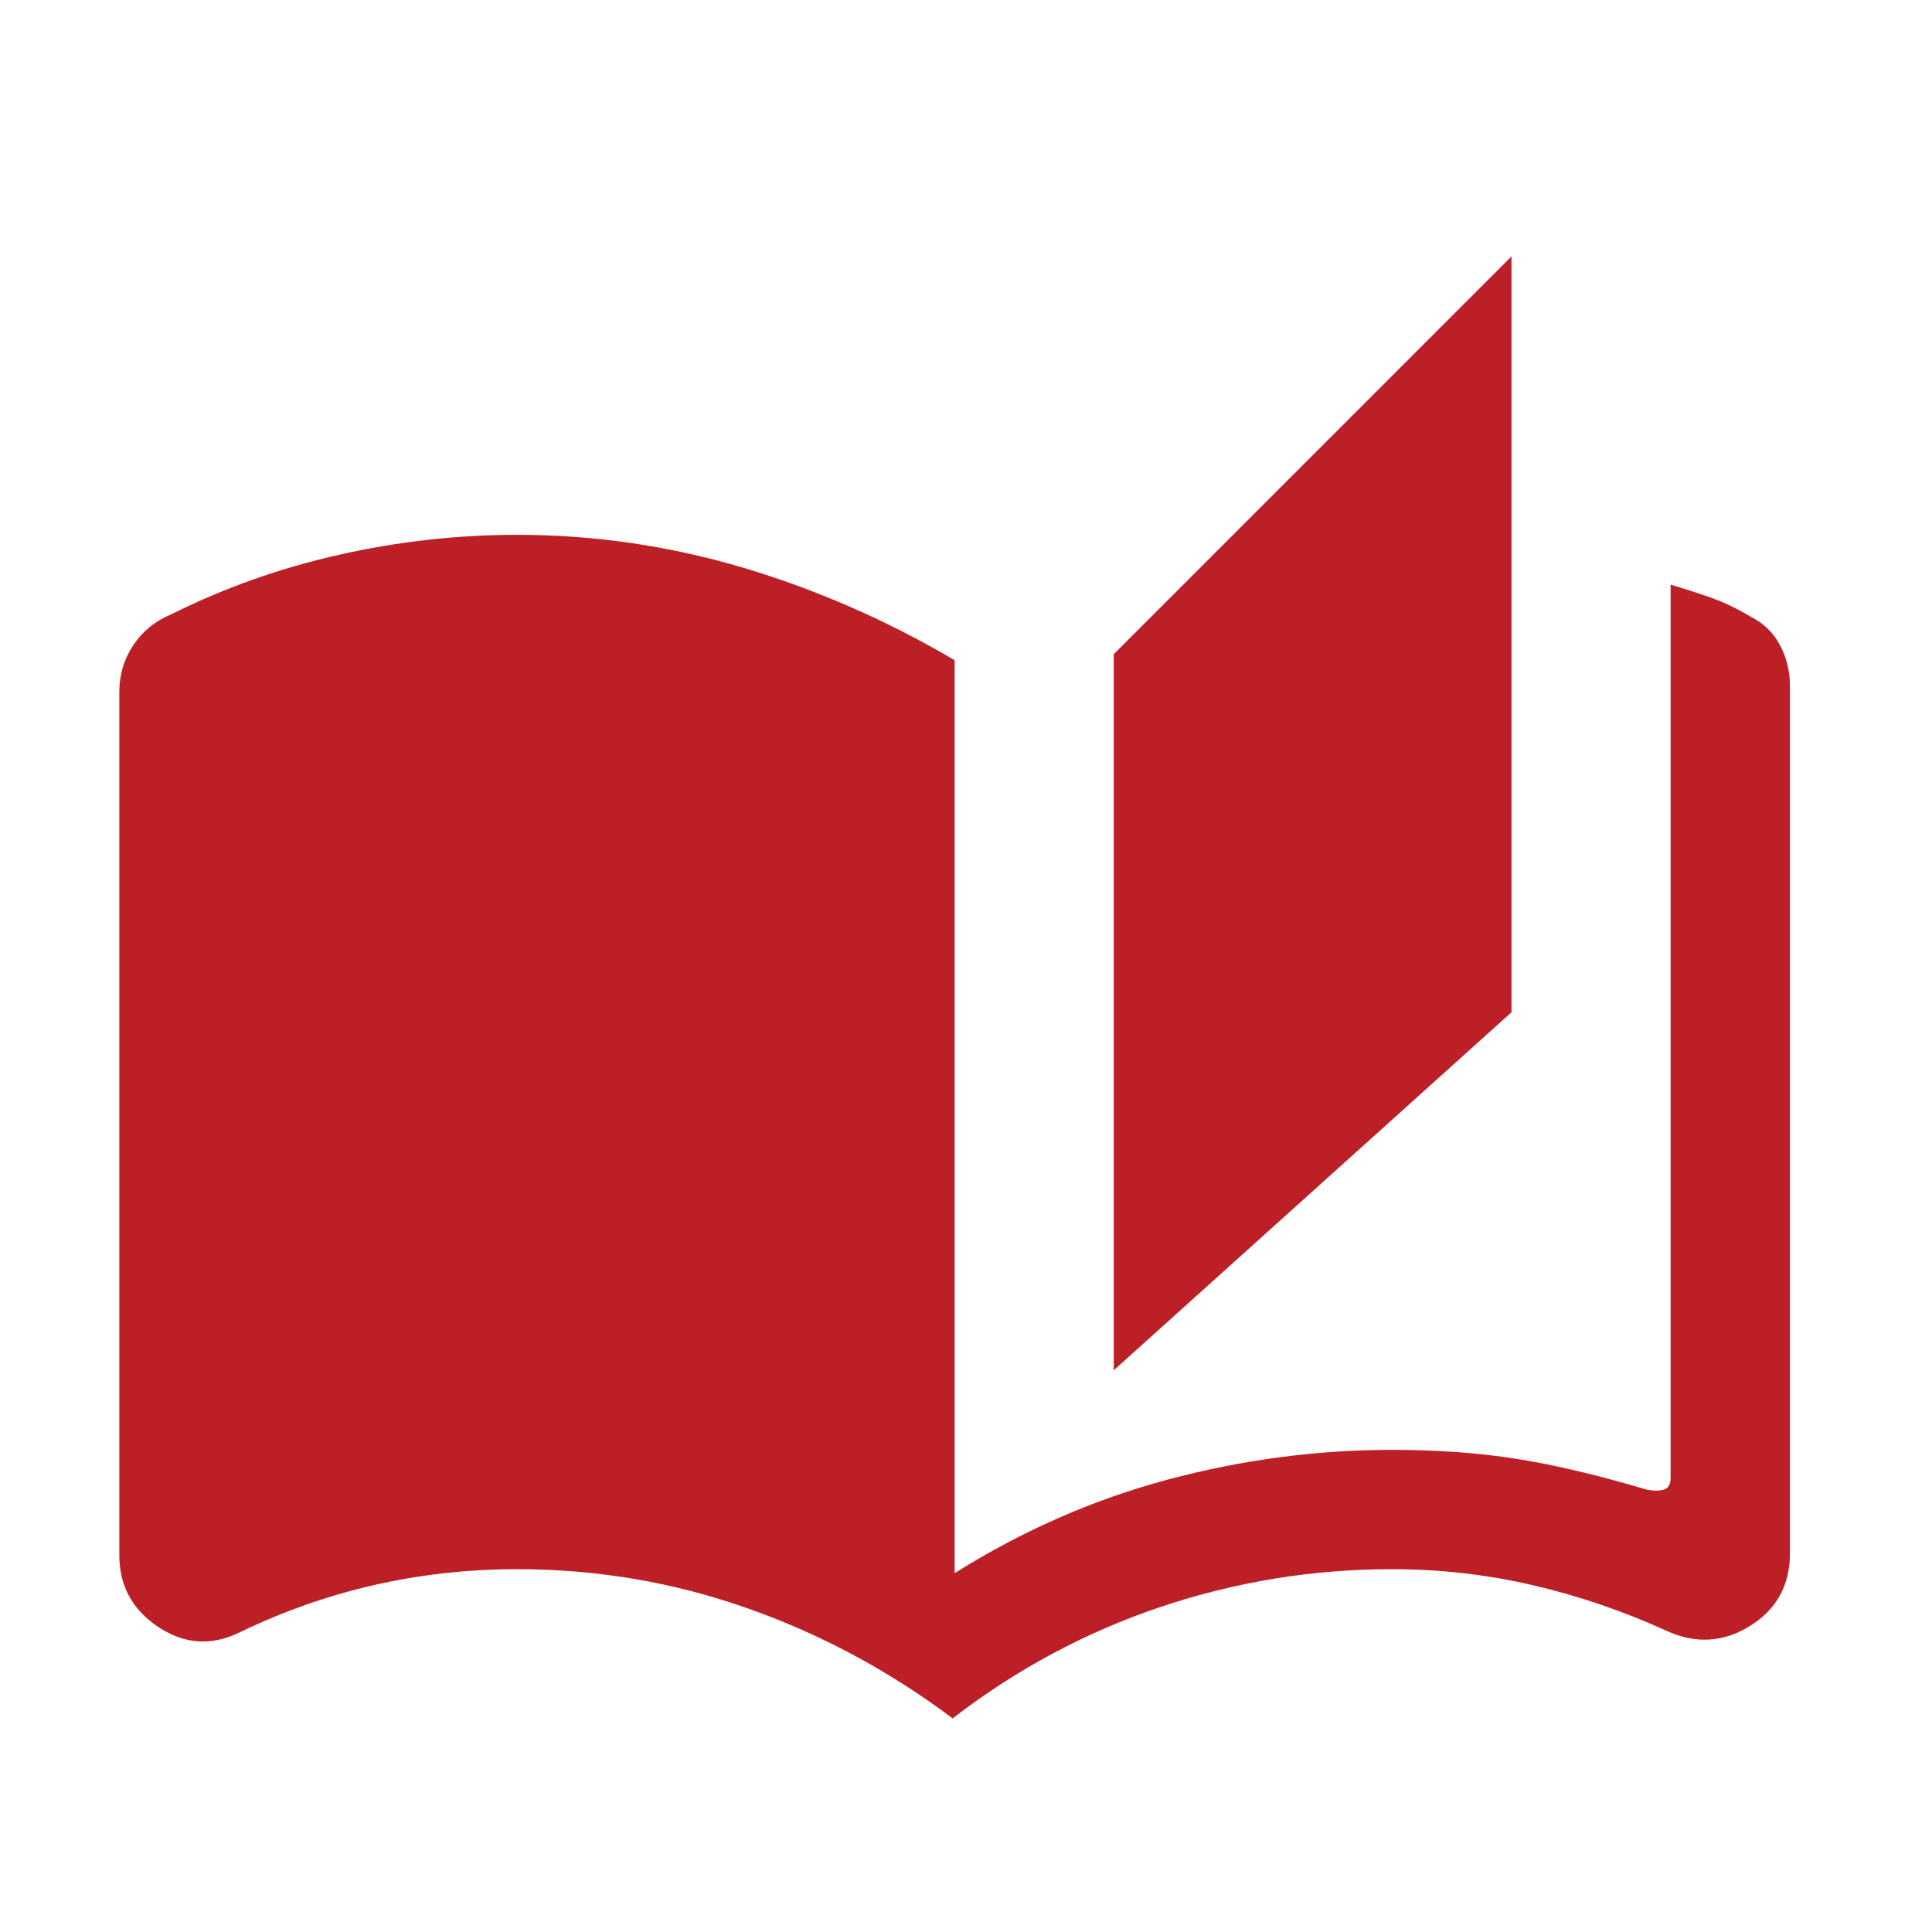 <?xml version="1.0" encoding="utf-8"?>
<svg xmlns="http://www.w3.org/2000/svg" fill="none" height="100%" overflow="visible" preserveAspectRatio="none" style="display: block;" viewBox="0 0 34 34" width="100%">
<g id="add_circle">
<mask height="34" id="mask0_0_4793" maskUnits="userSpaceOnUse" style="mask-type:alpha" width="34" x="0" y="0">
<rect fill="#D9D9D9" height="33.6" id="Bounding box" width="33.6"/>
</mask>
<g mask="url(#mask0_0_4793)">
<path d="M16.765 30.241C15.645 29.401 14.437 28.753 13.142 28.299C11.847 27.843 10.5 27.615 9.1 27.615C8.237 27.615 7.397 27.709 6.58 27.895C5.763 28.082 4.97 28.362 4.2 28.735C3.71 28.969 3.238 28.934 2.783 28.63C2.328 28.327 2.1 27.907 2.1 27.37V12.178C2.1 11.874 2.182 11.6 2.345 11.355C2.508 11.11 2.73 10.929 3.01 10.813C3.943 10.346 4.93 9.996 5.968 9.763C7.006 9.529 8.05 9.412 9.1 9.412C10.454 9.412 11.778 9.605 13.073 9.989C14.368 10.375 15.61 10.918 16.8 11.618V27.685C17.99 26.938 19.238 26.39 20.545 26.04C21.852 25.69 23.17 25.515 24.5 25.515C25.294 25.515 26.022 25.568 26.687 25.673C27.352 25.778 28.117 25.958 28.98 26.215C29.097 26.238 29.196 26.238 29.278 26.215C29.36 26.192 29.4 26.122 29.4 26.005V10.288C29.634 10.358 29.867 10.433 30.1 10.514C30.334 10.597 30.567 10.708 30.8 10.848C31.034 10.964 31.209 11.133 31.325 11.355C31.442 11.577 31.5 11.816 31.5 12.073V27.335C31.5 27.895 31.267 28.321 30.8 28.612C30.334 28.904 29.843 28.934 29.33 28.7C28.56 28.35 27.773 28.082 26.968 27.895C26.163 27.709 25.34 27.615 24.5 27.615C23.1 27.615 21.741 27.837 20.423 28.28C19.105 28.724 17.885 29.377 16.765 30.241ZM19.6 24.115V11.513L26.6 4.512V17.814L19.6 24.115Z" fill="#BC2026" id="auto_stories"/>
</g>
</g>
</svg>
